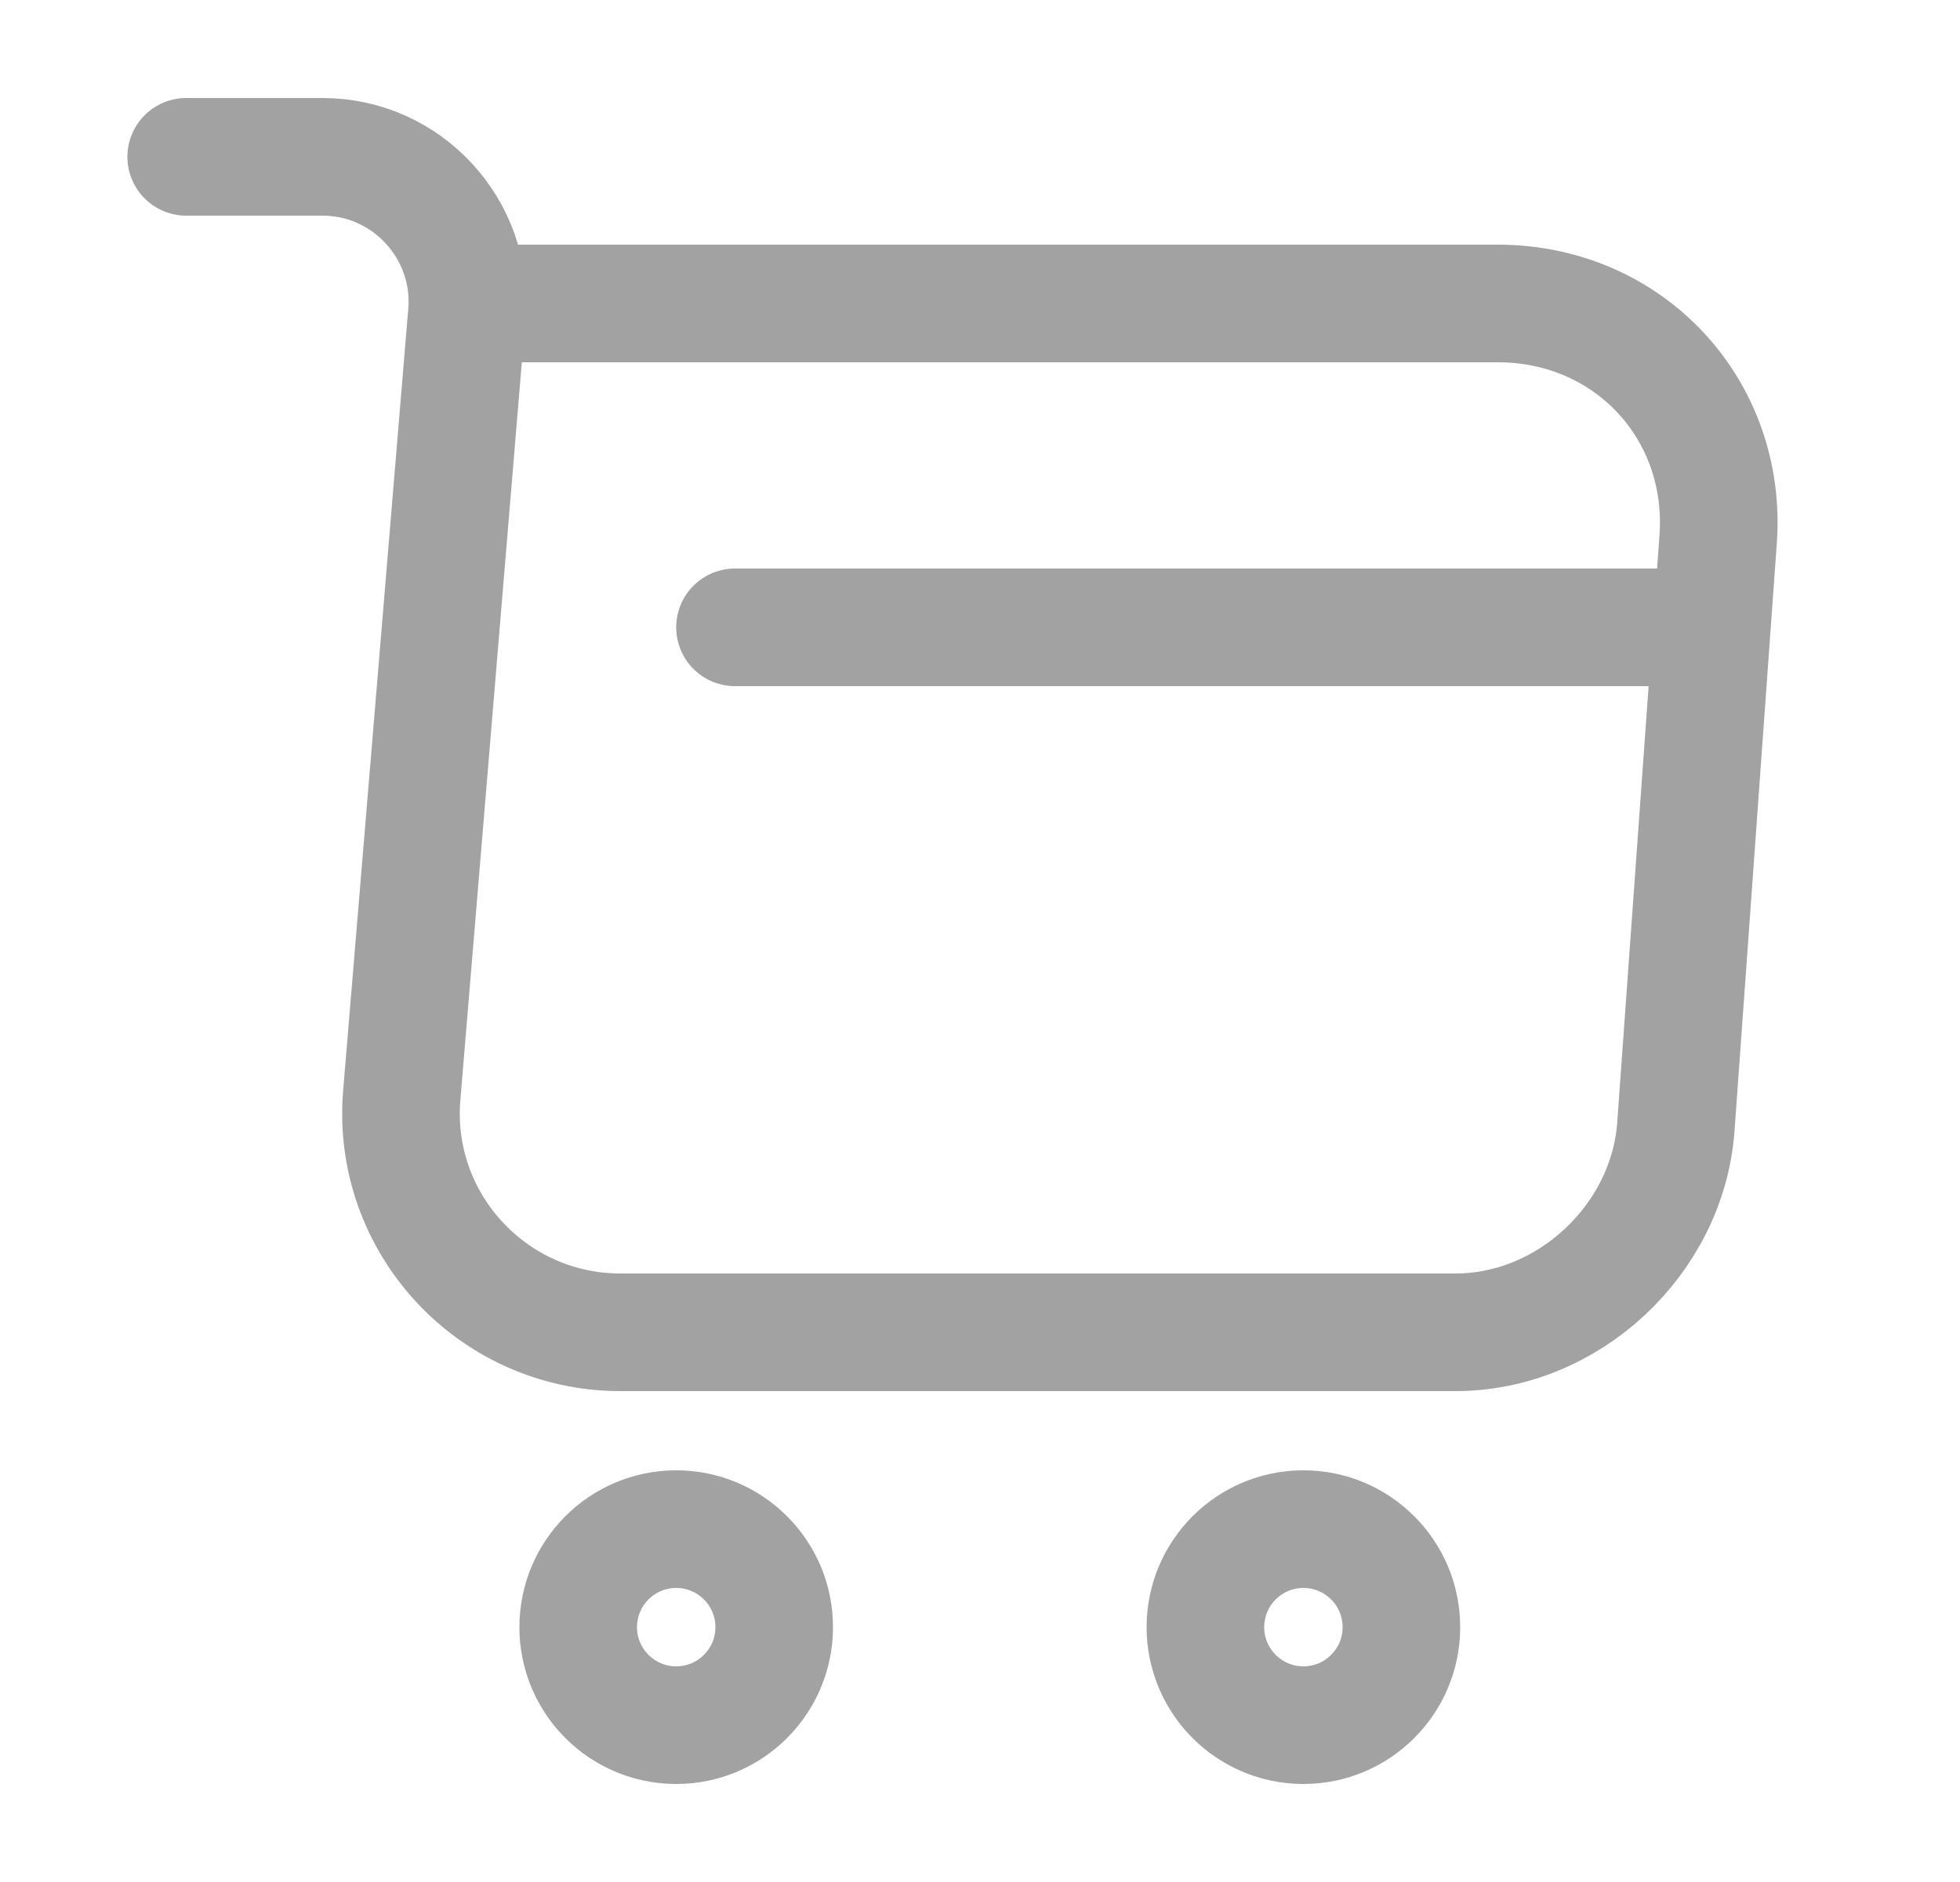<svg width="25" height="24" viewBox="0 0 25 24" fill="none" xmlns="http://www.w3.org/2000/svg">
<path d="M2.375 2H4.115C5.195 2 6.045 2.93 5.955 4L5.125 13.96C4.985 15.59 6.275 16.99 7.915 16.99H18.565C20.005 16.99 21.265 15.81 21.375 14.38L21.915 6.88C22.035 5.22 20.775 3.87 19.105 3.87H6.195" stroke="#A2A2A2" stroke-width="1.5" stroke-miterlimit="10" stroke-linecap="round" stroke-linejoin="round"/>
<path d="M16.625 22C17.315 22 17.875 21.44 17.875 20.75C17.875 20.06 17.315 19.5 16.625 19.5C15.935 19.5 15.375 20.06 15.375 20.75C15.375 21.44 15.935 22 16.625 22Z" stroke="#A2A2A2" stroke-width="1.5" stroke-miterlimit="10" stroke-linecap="round" stroke-linejoin="round"/>
<path d="M8.625 22C9.315 22 9.875 21.44 9.875 20.75C9.875 20.06 9.315 19.5 8.625 19.5C7.935 19.5 7.375 20.06 7.375 20.75C7.375 21.44 7.935 22 8.625 22Z" stroke="#A2A2A2" stroke-width="1.5" stroke-miterlimit="10" stroke-linecap="round" stroke-linejoin="round"/>
<path d="M9.375 8H21.375" stroke="#A2A2A2" stroke-width="1.5" stroke-miterlimit="10" stroke-linecap="round" stroke-linejoin="round"/>
</svg>
